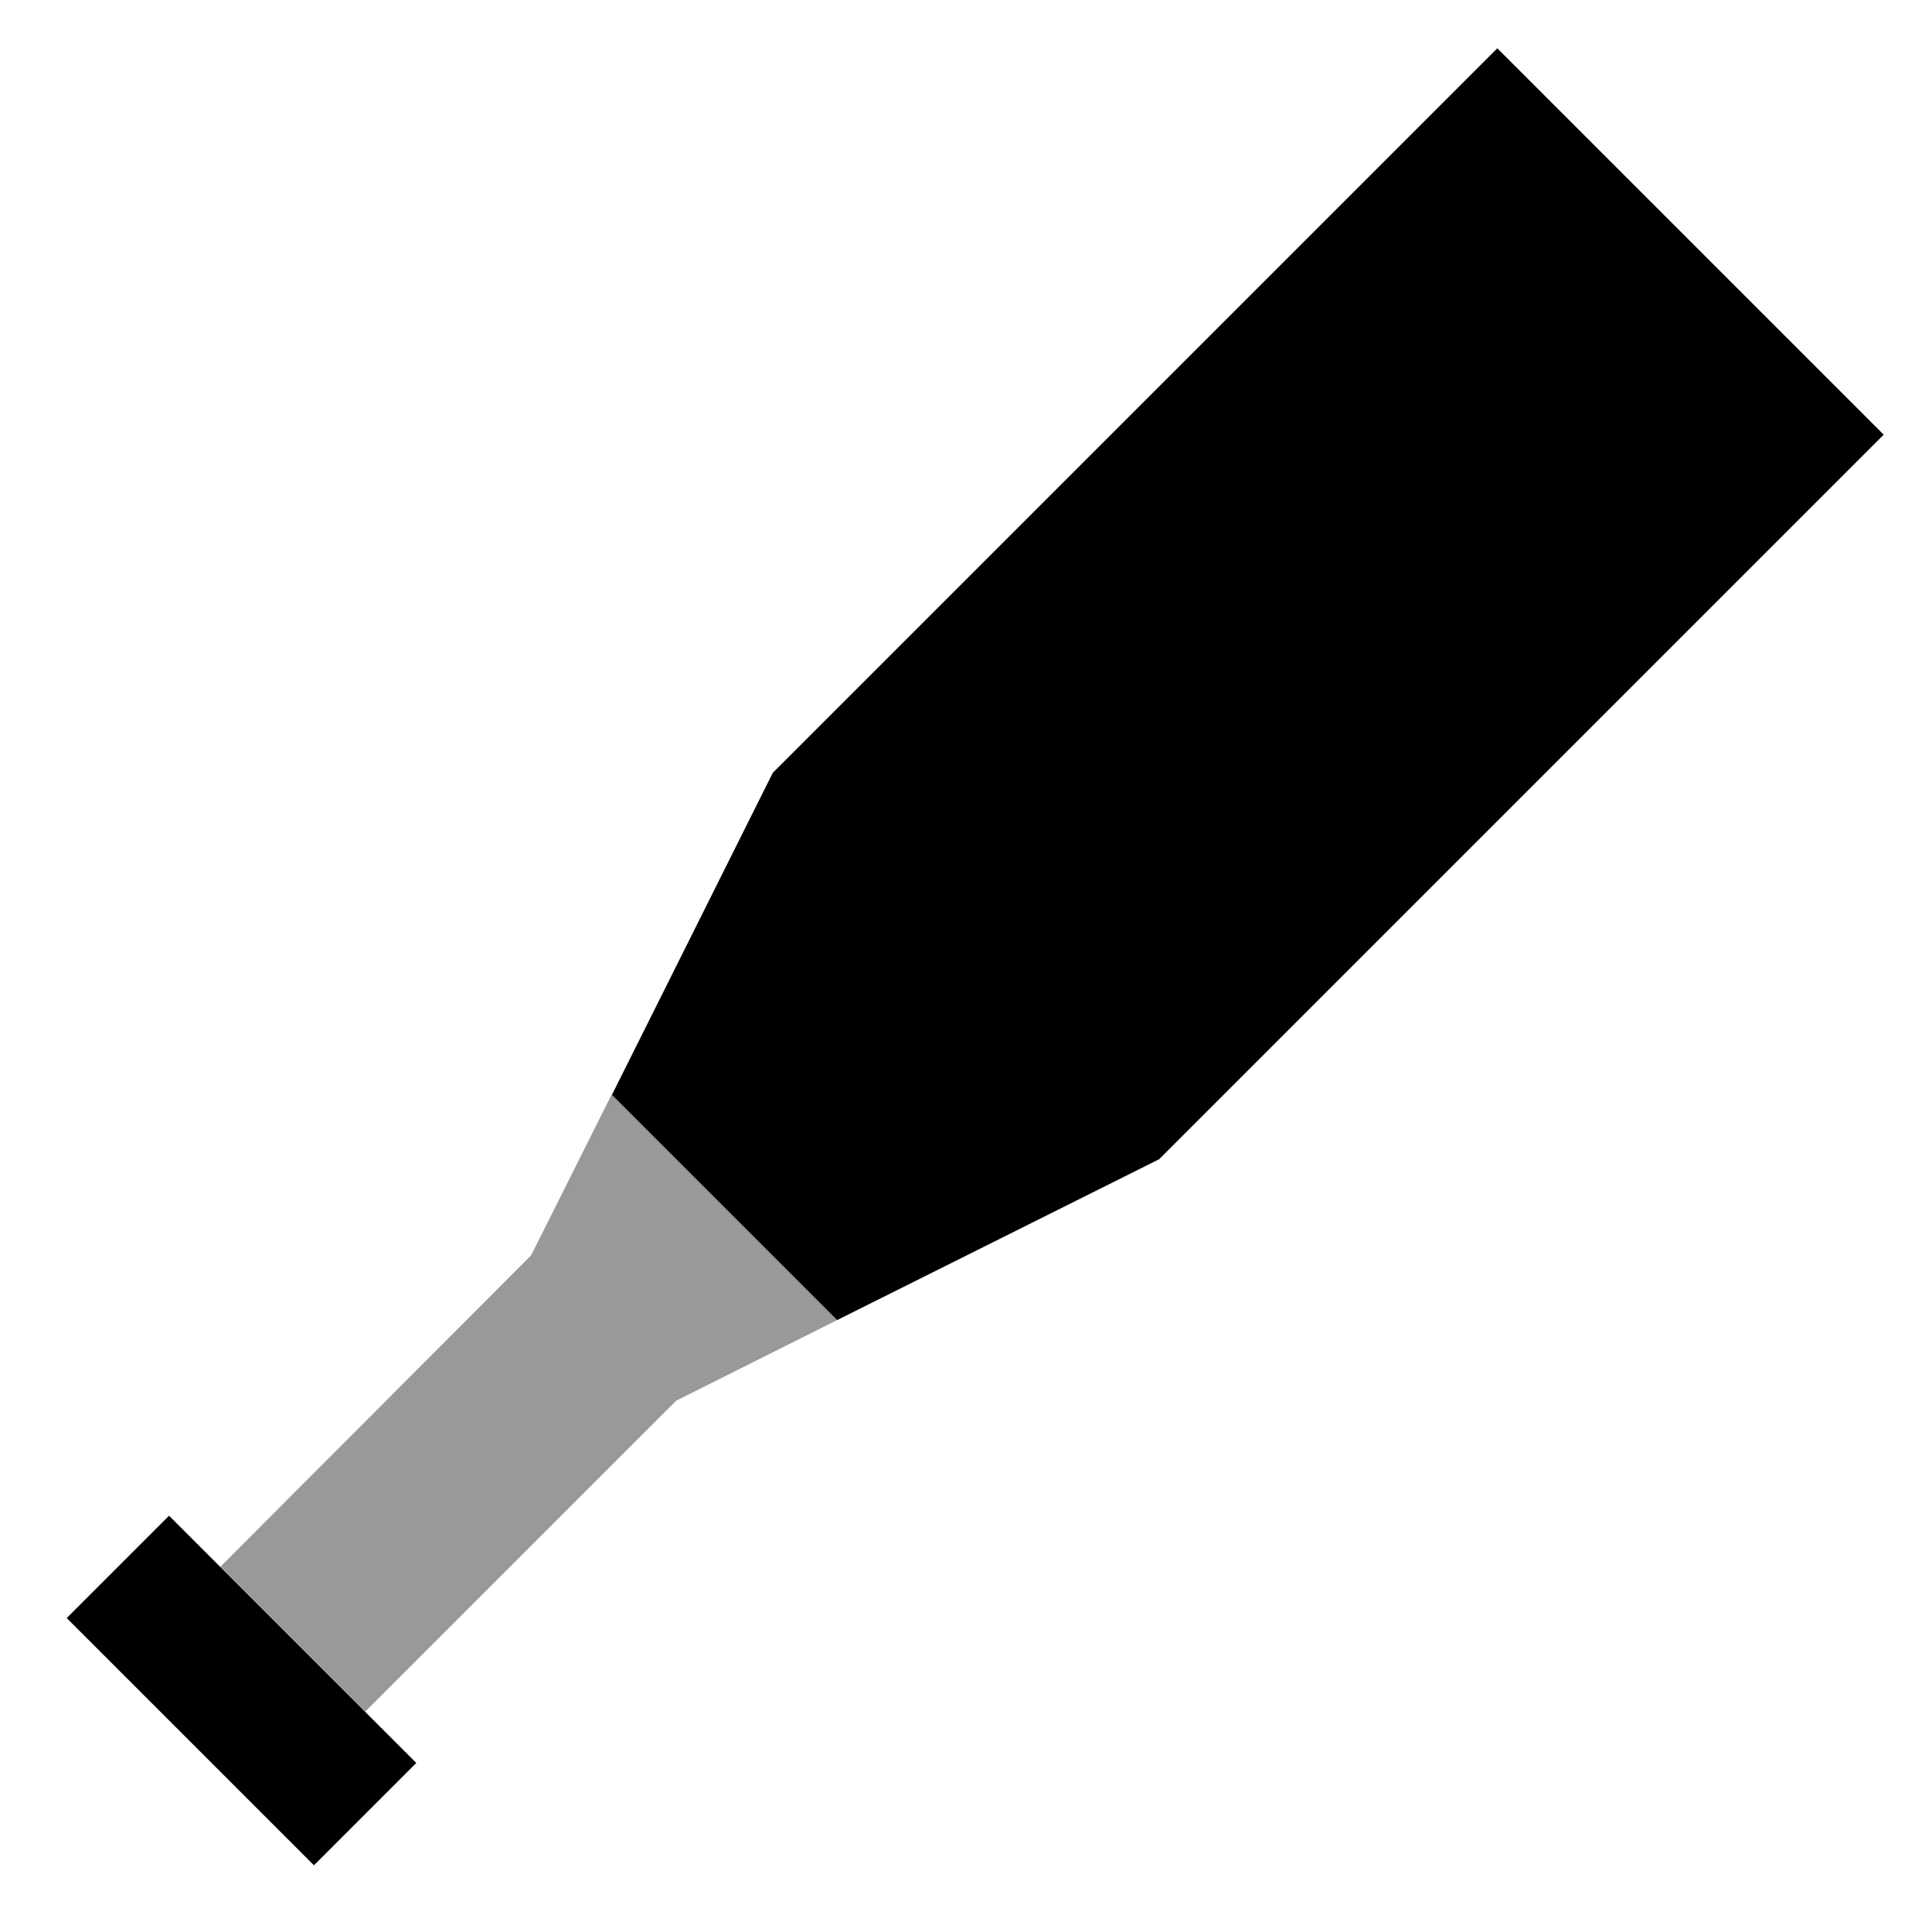 <svg xmlns="http://www.w3.org/2000/svg" viewBox="0 0 640 640"><!--! Font Awesome Pro 7.1.0 by @fontawesome - https://fontawesome.com License - https://fontawesome.com/license (Commercial License) Copyright 2025 Fonticons, Inc. --><path opacity=".4" fill="currentColor" d="M73 519L121 567L224 464L277.3 437.3C252.4 412.4 227.5 387.5 202.6 362.6C193.7 380.4 184.8 398.2 175.9 415.9L73 519z"/><path fill="currentColor" d="M384 384L277.3 437.3L202.7 362.7L256 256L496 16L624 144L384 384zM104 617.9L22.1 536L56 502.1L137.9 584L104 617.9z"/></svg>